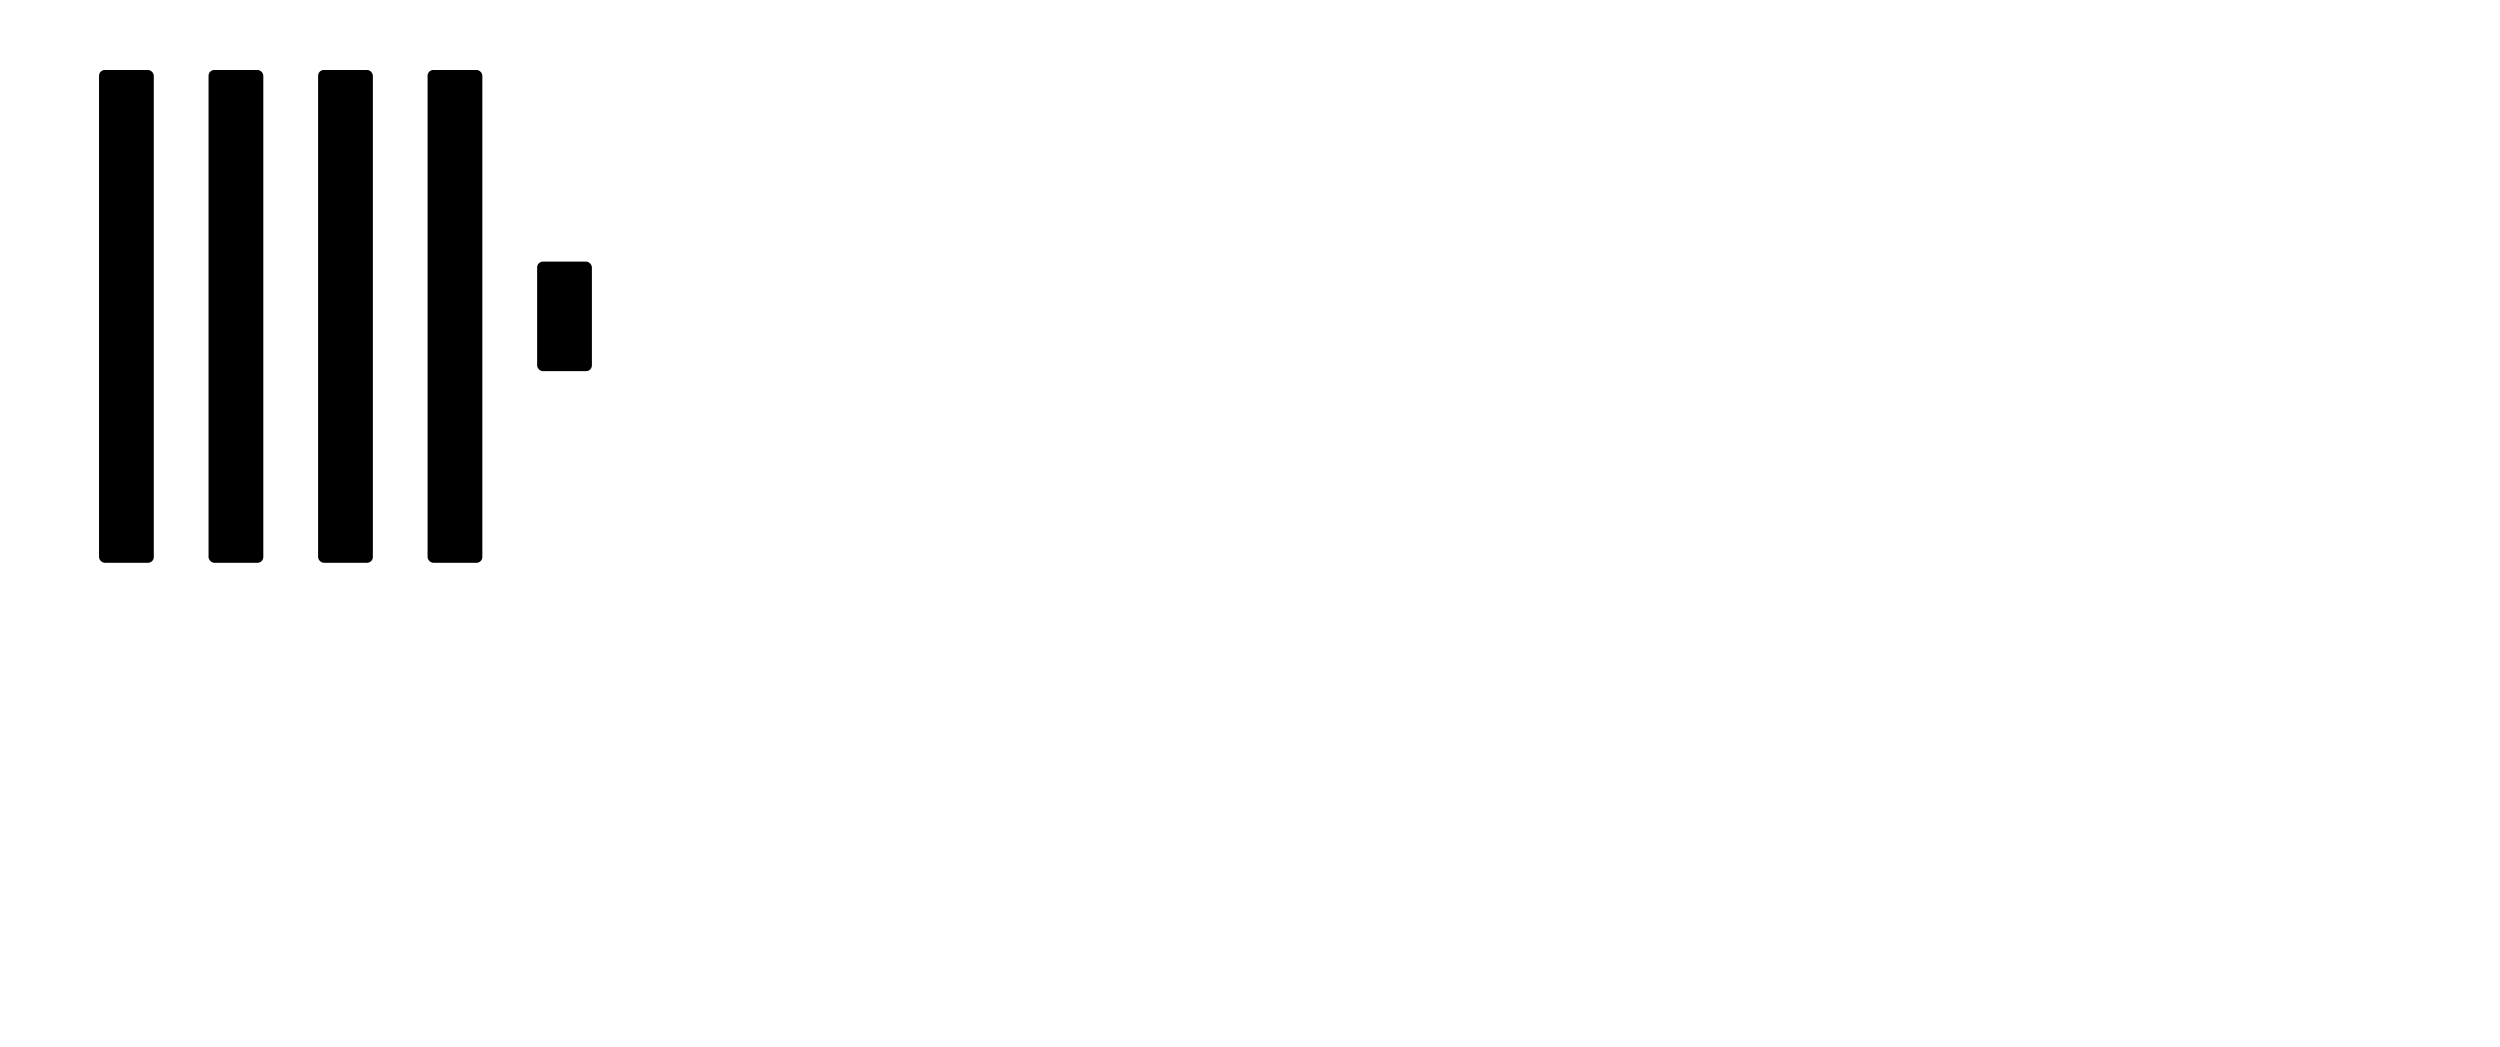    <svg width="215" height="90" viewBox="0 0 100 43" fill="currentColor" xmlns="http://www.w3.org/2000/svg"><g clip-path="url(#clip0_378_10860)"><rect x="2.708" y="2.875" width="2.25" height="20.249" rx="0.237" fill="currentColor" /><rect x="7.208" y="2.875" width="2.25" height="20.249" rx="0.237" fill="currentColor" /><rect x="11.709" y="2.875" width="2.25" height="20.249" rx="0.237" fill="currentColor" /><rect x="16.208" y="2.875" width="2.25" height="20.249" rx="0.237" fill="currentColor" /><rect x="20.709" y="10.75" width="2.25" height="4.5" rx="0.237" fill="currentColor" /></g></svg>
